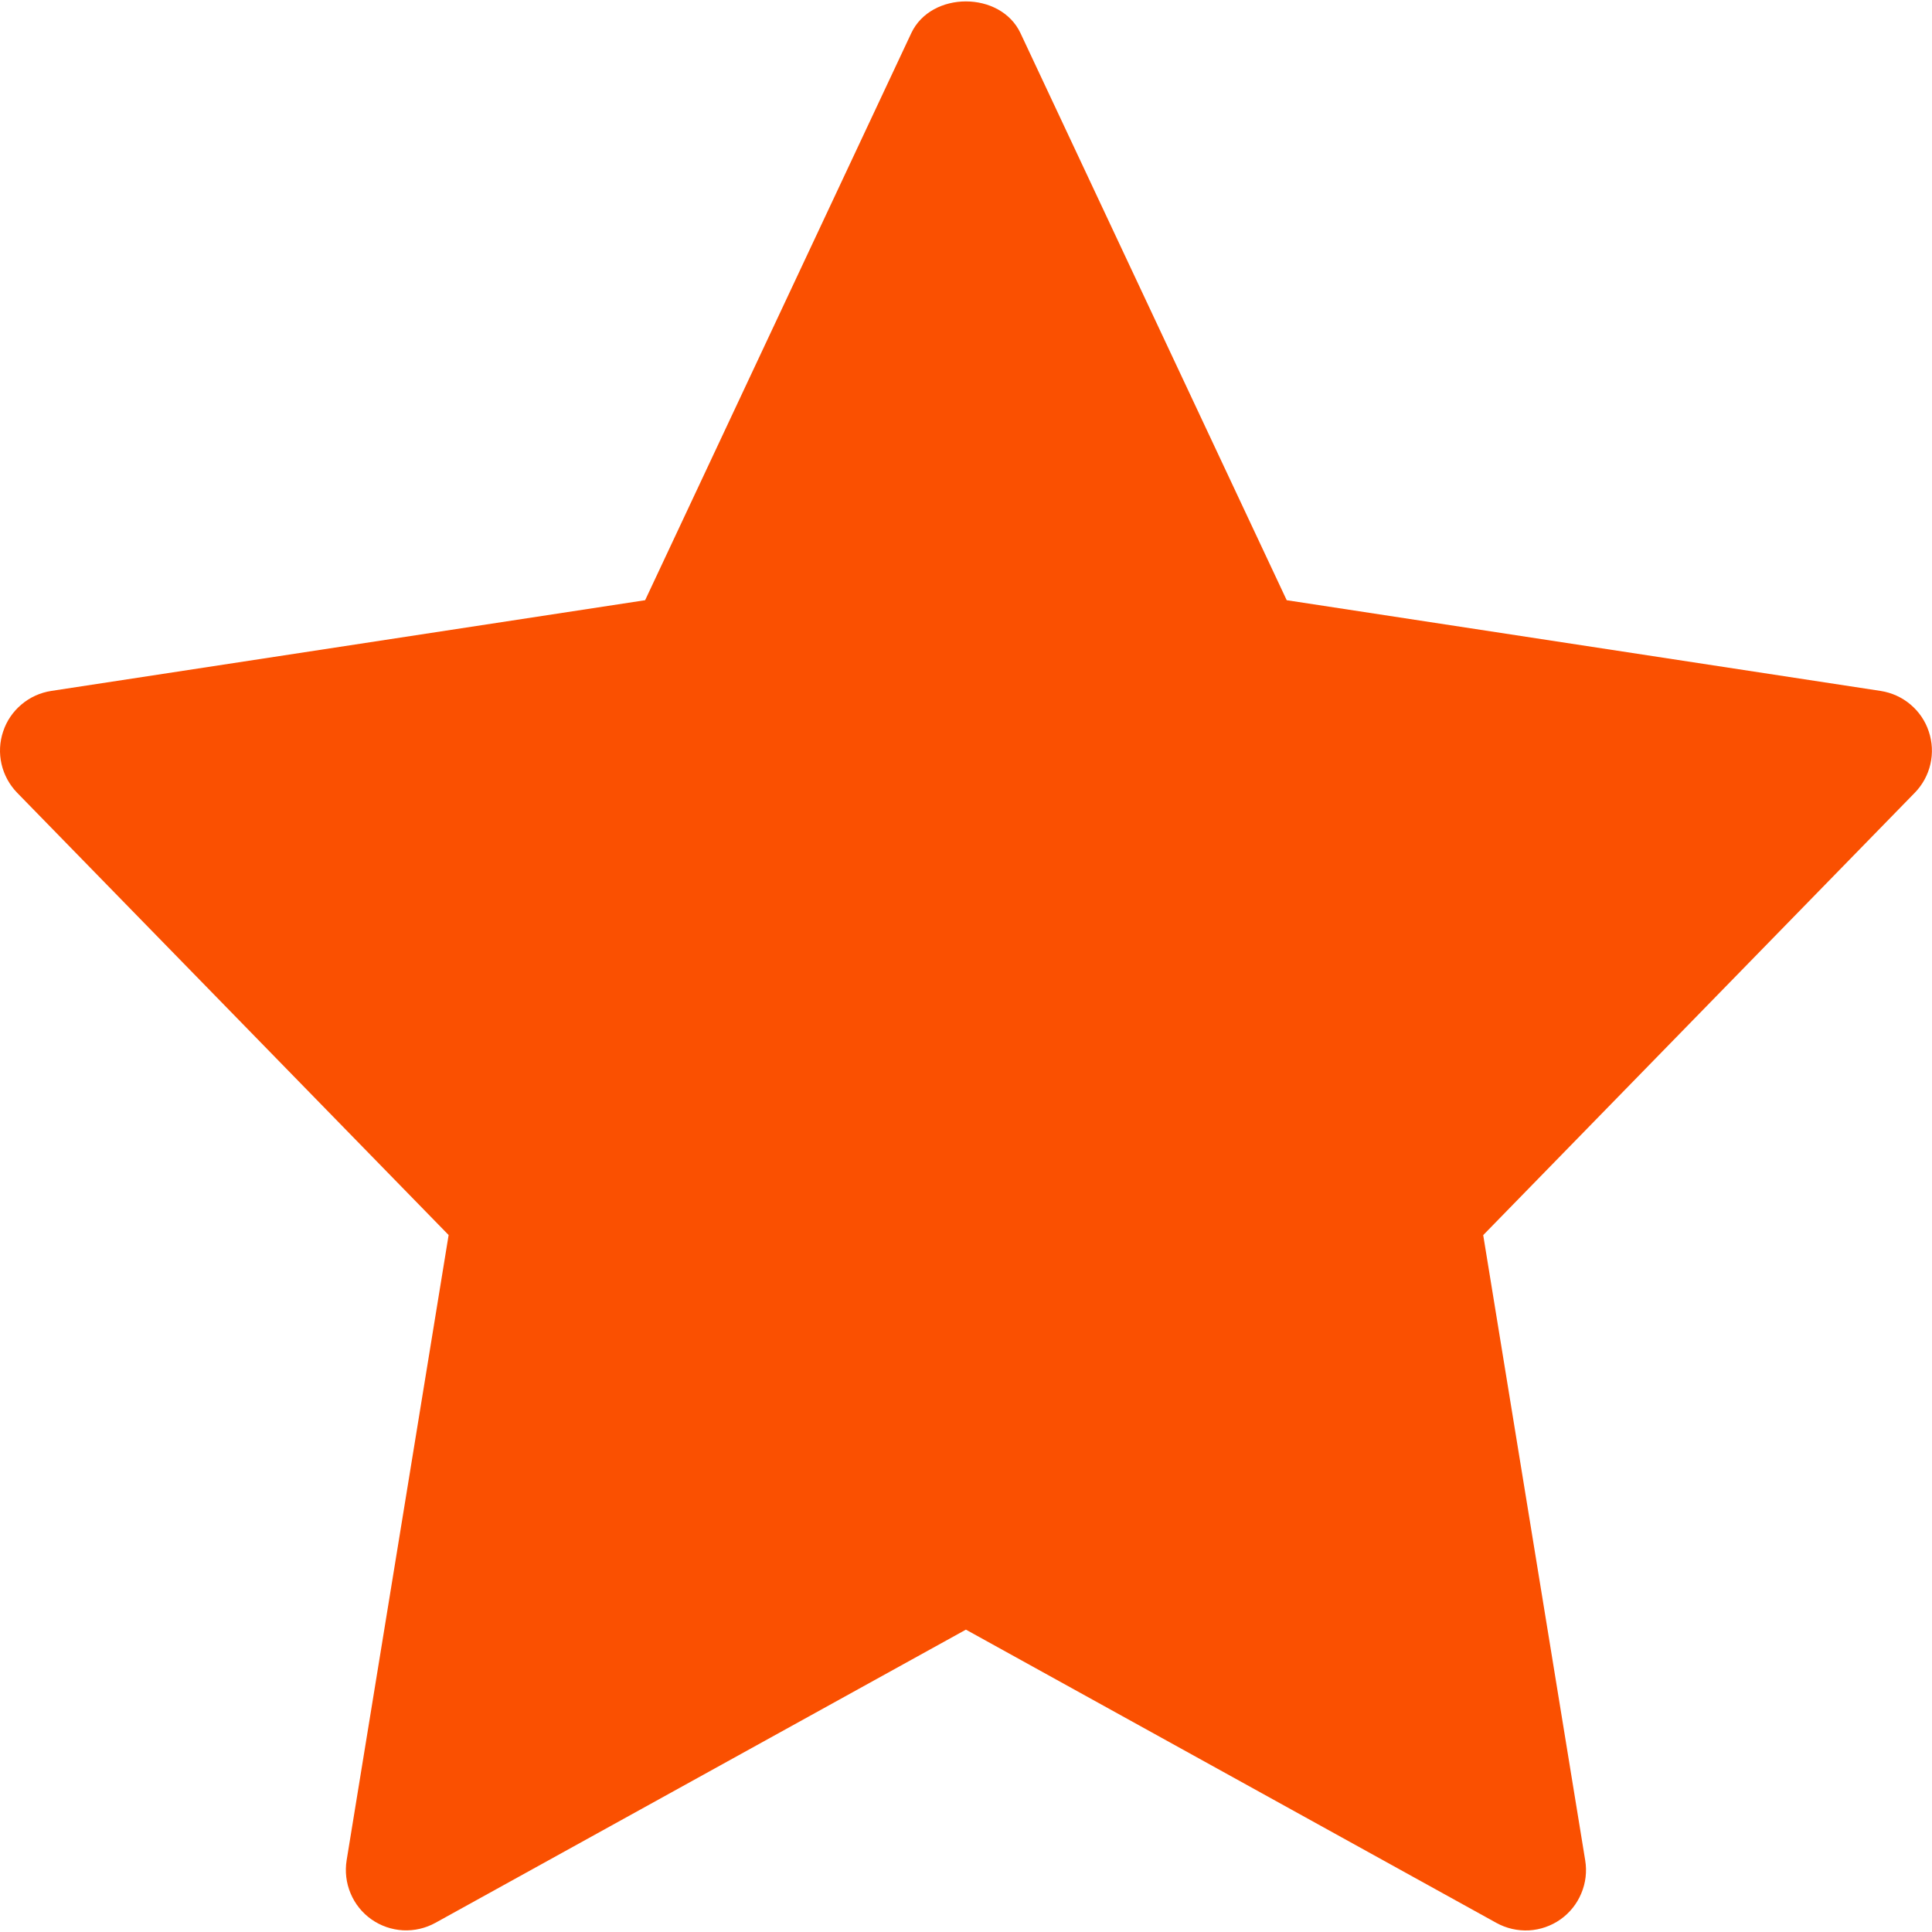 <svg width="24" height="24" viewBox="0 0 24 24" fill="none" xmlns="http://www.w3.org/2000/svg">
<g clip-path="url(#clip0_125_5504)">
<path d="M23.362 8.583L15.984 7.456L12.677 0.412C12.43 -0.114 11.567 -0.114 11.32 0.412L8.014 7.456L0.636 8.583C0.5 8.604 0.372 8.662 0.267 8.751C0.161 8.84 0.082 8.956 0.039 9.087C-0.005 9.217 -0.012 9.357 0.019 9.492C0.05 9.626 0.117 9.749 0.213 9.848L5.573 15.342L4.306 23.109C4.284 23.248 4.3 23.39 4.355 23.52C4.409 23.65 4.499 23.762 4.614 23.843C4.729 23.924 4.865 23.971 5.006 23.979C5.146 23.986 5.286 23.954 5.409 23.886L11.999 20.244L18.589 23.887C18.712 23.955 18.852 23.987 18.993 23.98C19.133 23.972 19.269 23.925 19.384 23.844C19.499 23.763 19.589 23.651 19.643 23.521C19.698 23.392 19.715 23.249 19.692 23.11L18.425 15.343L23.785 9.849C23.882 9.75 23.949 9.627 23.98 9.493C24.011 9.358 24.004 9.218 23.96 9.087C23.917 8.956 23.838 8.84 23.732 8.751C23.627 8.662 23.498 8.604 23.362 8.583Z" fill="#FA5001"/>
</g>
<defs>
<clipPath id="clip0_125_5504">
<rect width="24" height="24" fill="white"/>
</clipPath>
</defs>
</svg>
